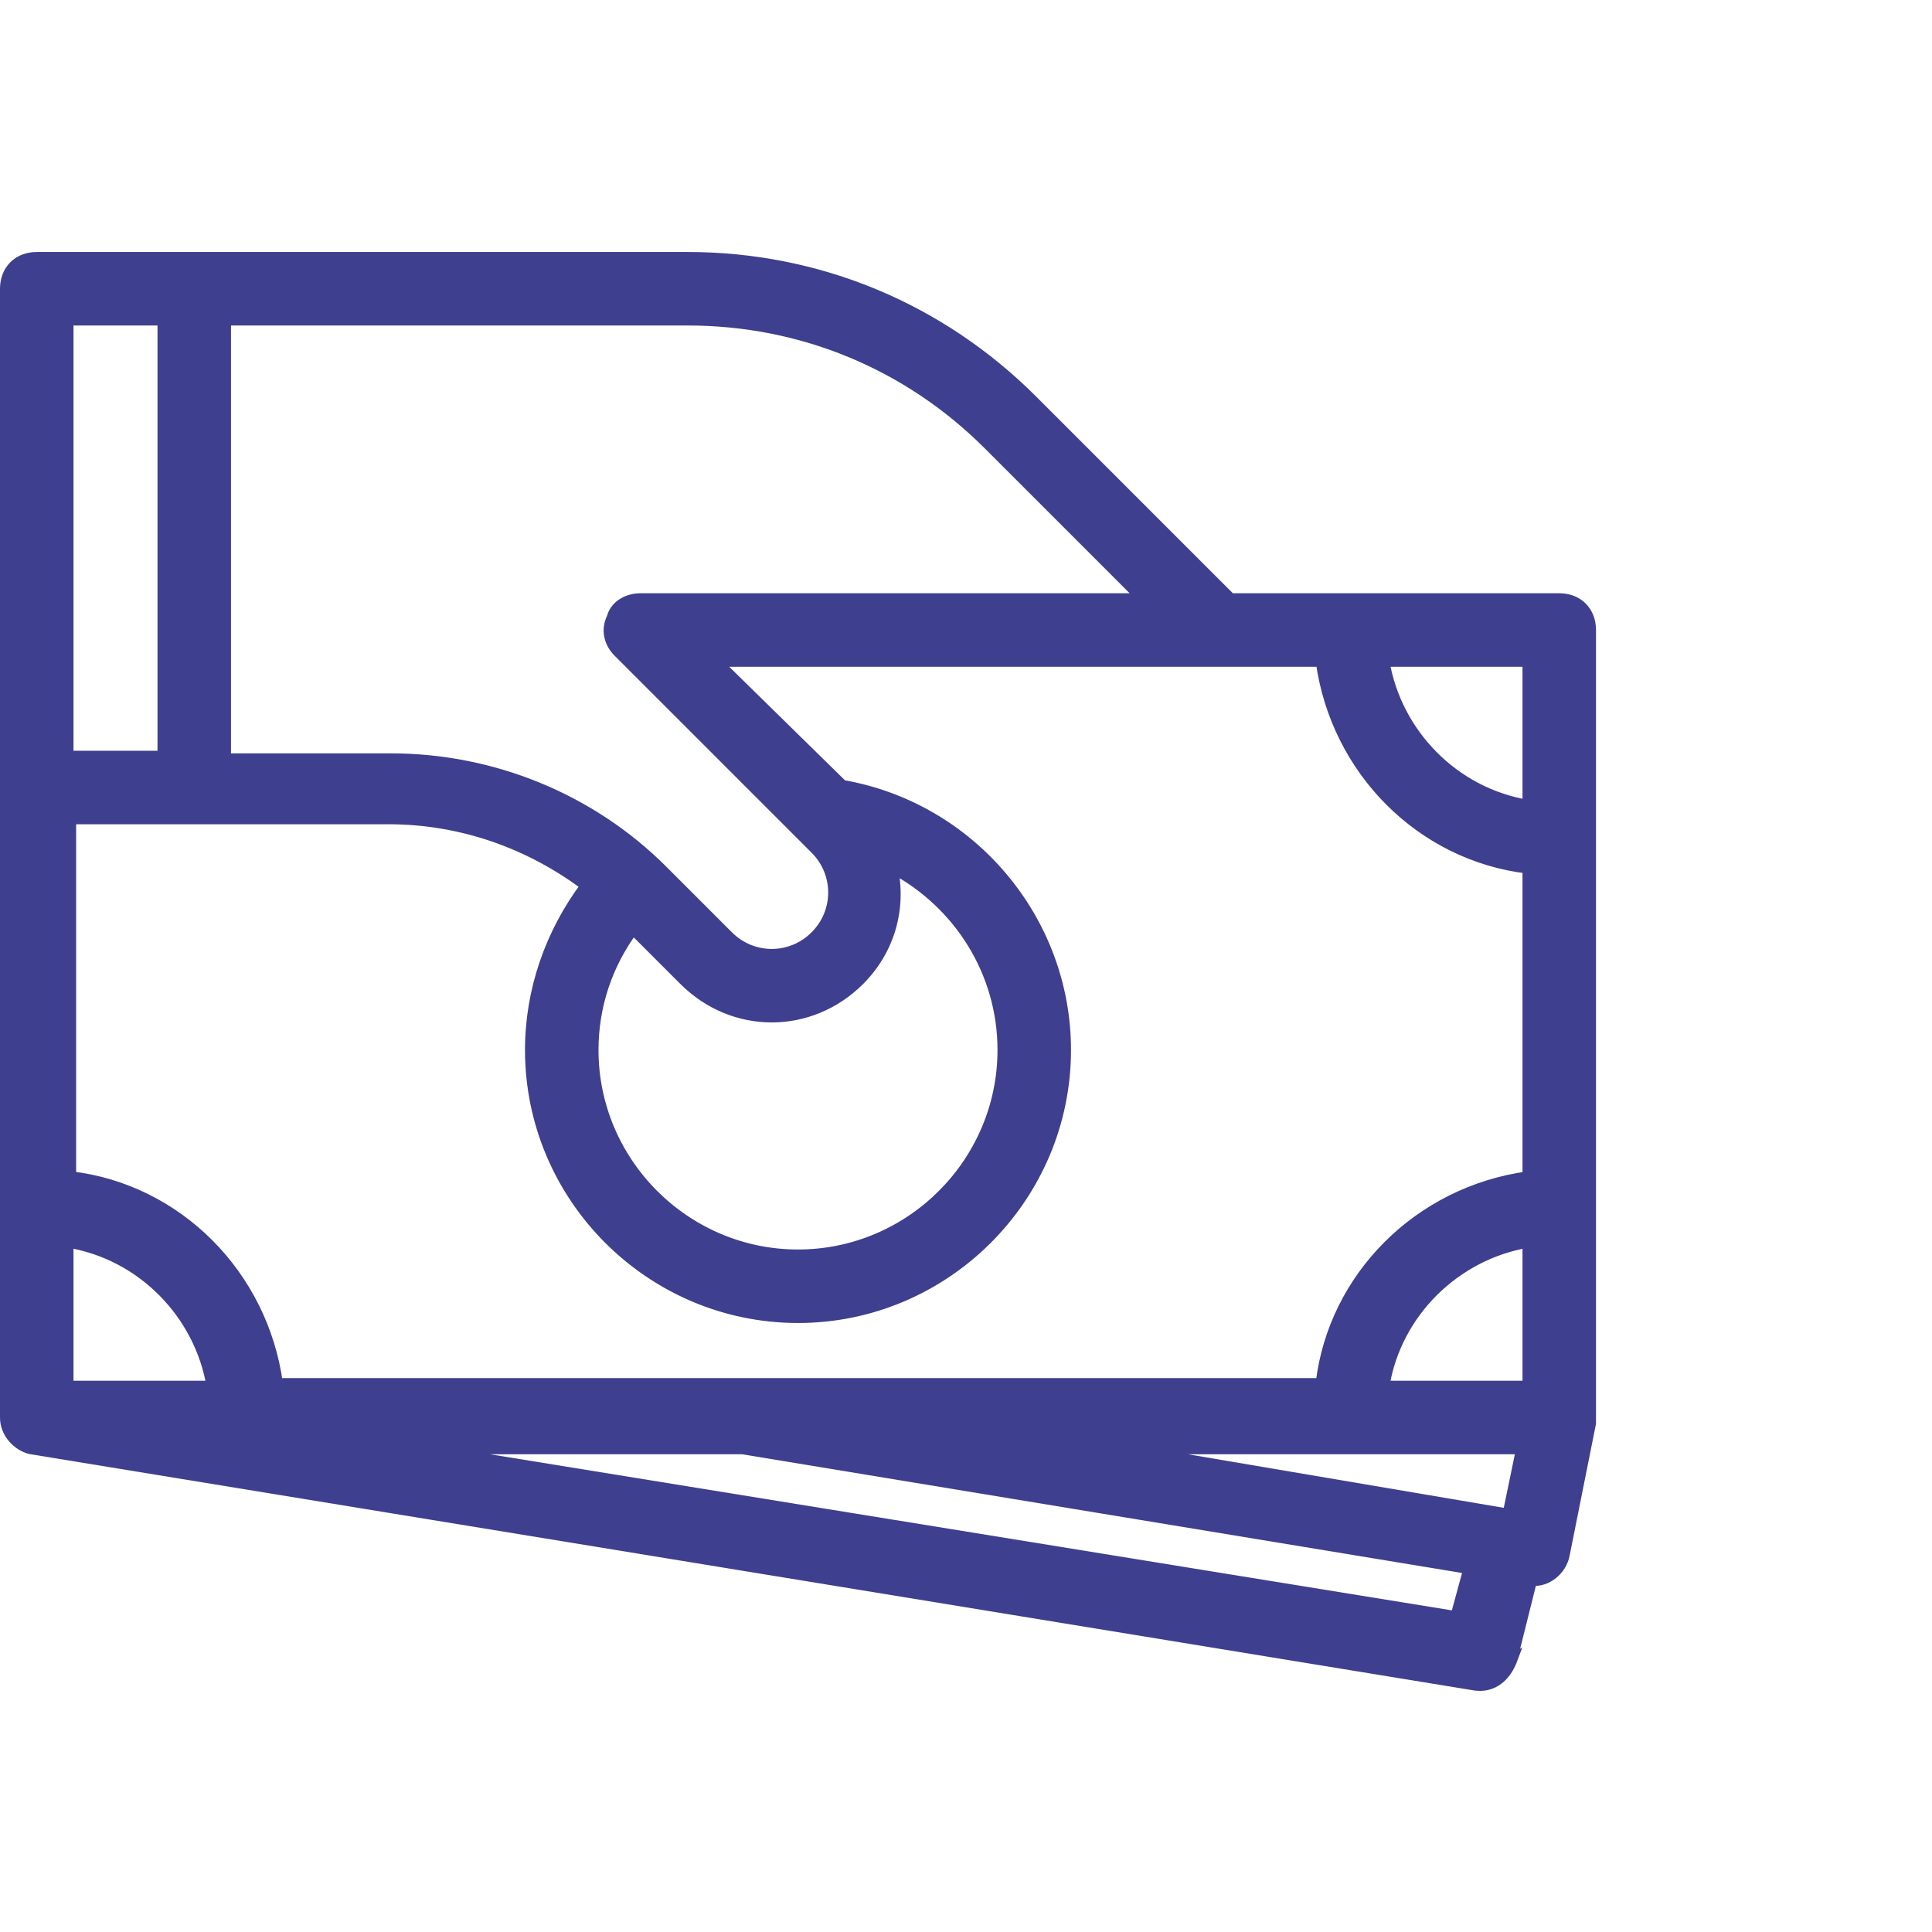 <svg width="92" height="92" viewBox="0 0 92 92" fill="none" xmlns="http://www.w3.org/2000/svg">
<g clip-path="url(#clip0_309_2380)">
<path d="M71.988 79.077L71.982 79.093C71.846 79.434 71.634 79.759 71.338 79.981C71.035 80.208 70.654 80.32 70.21 80.247L71.988 79.077ZM71.988 79.077L71.993 79.061L72.942 75.263C73.683 75.341 74.356 74.747 74.495 74.049L75.745 67.799L75.75 67.775L75.75 67.75L75.75 67.749L75.75 67.749L75.75 67.748L75.75 67.747L75.75 67.746L75.75 67.746L75.75 67.745L75.75 67.744L75.75 67.743L75.75 67.743L75.75 67.742L75.75 67.741L75.75 67.741L75.75 67.74L75.75 67.739L75.75 67.739L75.75 67.738L75.75 67.737L75.75 67.737L75.75 67.736L75.75 67.735L75.75 67.735L75.75 67.734L75.75 67.733L75.75 67.733L75.75 67.732L75.75 67.731L75.75 67.731L75.75 67.73L75.75 67.729L75.75 67.729L75.75 67.728L75.75 67.727L75.75 67.727L75.75 67.726L75.75 67.725L75.75 67.725L75.75 67.724L75.75 67.724L75.75 67.723L75.75 67.722L75.75 67.722L75.75 67.721L75.75 67.72L75.75 67.72L75.75 67.719L75.75 67.719L75.75 67.718L75.75 67.717L75.75 67.717L75.75 67.716L75.75 67.716L75.75 67.715L75.75 67.714L75.75 67.714L75.75 67.713L75.75 67.713L75.75 67.712L75.75 67.711L75.75 67.711L75.75 67.71L75.75 67.71L75.75 67.709L75.75 67.709L75.75 67.708L75.75 67.707L75.75 67.707L75.75 67.706L75.75 67.706L75.75 67.705L75.75 67.704L75.75 67.704L75.75 67.703L75.75 67.703L75.75 67.702L75.75 67.702L75.75 67.701L75.75 67.701L75.75 67.7L75.75 67.7L75.75 67.699L75.75 67.698L75.75 67.698L75.75 67.698L75.75 67.697L75.75 67.696L75.75 67.696L75.75 67.695L75.75 67.695L75.75 67.694L75.75 67.694L75.75 67.693L75.75 67.693L75.75 67.692L75.75 67.692L75.75 67.691L75.75 67.691L75.75 67.69L75.75 67.69L75.75 67.689L75.75 67.689L75.75 67.688L75.75 67.688L75.75 67.687L75.75 67.687L75.75 67.686L75.75 67.686L75.75 67.685L75.75 67.685L75.75 67.684L75.75 67.684L75.75 67.683L75.75 67.683L75.75 67.682L75.75 67.682L75.75 67.681L75.75 67.681L75.75 67.68L75.75 67.68L75.75 67.68L75.75 67.679L75.75 67.679L75.75 67.678L75.75 67.678L75.75 67.677L75.75 67.677L75.75 67.676L75.75 67.676L75.75 67.675L75.75 67.675L75.75 67.674L75.75 67.674L75.75 67.674L75.75 67.673L75.75 67.673L75.75 67.672L75.75 67.672L75.75 67.671L75.75 67.671L75.75 67.67L75.75 67.67L75.75 67.669L75.75 67.669L75.75 67.669L75.75 67.668L75.75 67.668L75.75 67.667L75.75 67.667L75.75 67.666L75.75 67.666L75.75 67.666L75.75 67.665L75.75 67.665L75.75 67.664L75.75 67.664L75.75 67.663L75.75 67.663L75.75 67.663L75.75 67.662L75.75 67.662L75.75 67.661L75.75 67.661L75.75 67.661L75.75 67.66L75.75 67.66L75.75 67.659L75.75 67.659L75.75 67.659L75.75 67.658L75.75 67.658L75.75 67.657L75.75 67.657L75.75 67.656L75.75 67.656L75.75 67.656L75.75 67.655L75.75 67.655L75.75 67.654L75.75 67.654L75.75 67.654L75.75 67.653L75.75 67.653L75.75 67.653L75.75 67.652L75.75 67.652L75.75 67.651L75.75 67.651L75.75 67.65L75.75 67.65L75.75 67.65L75.75 67.649L75.75 67.649L75.75 67.648L75.75 67.648L75.75 67.648L75.75 67.647L75.75 67.647L75.75 67.647L75.75 67.646L75.75 67.646L75.75 67.645L75.75 67.645L75.75 67.645L75.75 67.644L75.75 67.644L75.75 67.644L75.75 67.643L75.75 67.643L75.75 67.642L75.75 67.642L75.75 67.642L75.75 67.641L75.75 67.641L75.75 67.641L75.75 67.64L75.75 67.64L75.75 67.639L75.75 67.639L75.75 67.639L75.75 67.638L75.75 67.638L75.75 67.638L75.75 67.637L75.75 67.637L75.75 67.636L75.75 67.636L75.75 67.636L75.75 67.635L75.75 67.635L75.75 67.635L75.75 67.634L75.75 67.634L75.75 67.633L75.75 67.633L75.75 67.633L75.75 67.632L75.75 67.632L75.75 67.632L75.75 67.631L75.75 67.631L75.75 67.63L75.75 67.63L75.75 67.63L75.75 67.629L75.75 67.629L75.75 67.629L75.75 67.628L75.75 67.628L75.75 67.628L75.75 67.627L75.75 67.627L75.75 67.626L75.75 67.626L75.75 67.626L75.75 67.625L75.75 67.625L75.75 67.625L75.75 67.624L75.75 67.624L75.75 67.624L75.75 67.623L75.75 67.623L75.75 67.622L75.75 67.622L75.75 67.622L75.75 67.621L75.75 67.621L75.75 67.621L75.75 67.62L75.75 67.62L75.75 67.62L75.75 67.619L75.75 67.619L75.75 67.618L75.75 67.618L75.75 67.618L75.75 67.617L75.75 67.617L75.75 67.617L75.75 67.616L75.75 67.616L75.75 67.615L75.75 67.615L75.75 67.615L75.75 67.614L75.75 67.614L75.75 67.614L75.75 67.613L75.75 67.613L75.75 67.612L75.75 67.612L75.75 67.612L75.75 67.611L75.75 67.611L75.75 67.611L75.75 67.61L75.75 67.61L75.75 67.609L75.75 67.609L75.75 67.609L75.75 67.608L75.75 67.608L75.75 67.608L75.75 67.607L75.75 67.607L75.75 67.606L75.75 67.606L75.75 67.606L75.75 67.605L75.75 67.605L75.75 67.605L75.75 67.604L75.75 67.604L75.75 67.603L75.75 67.603L75.75 67.603L75.75 67.602L75.75 67.602L75.75 67.602L75.75 67.601L75.75 67.601L75.75 67.6L75.75 67.6L75.75 67.6L75.75 67.599L75.75 67.599L75.75 67.598L75.75 67.598L75.75 67.597L75.75 67.597L75.75 67.597L75.75 67.596L75.75 67.596L75.75 67.596L75.75 67.595L75.75 67.595L75.75 67.594L75.75 67.594L75.75 67.594L75.75 67.593L75.75 67.593L75.75 67.592L75.75 67.592L75.75 67.591L75.75 67.591L75.75 67.591L75.75 67.59L75.75 67.59L75.75 67.589L75.75 67.589L75.75 67.589L75.75 67.588L75.75 67.588L75.75 67.587L75.75 67.587L75.75 67.587L75.75 67.586L75.75 67.586L75.75 67.585L75.75 67.585L75.75 67.584L75.75 67.584L75.75 67.584L75.75 67.583L75.75 67.583L75.75 67.582L75.75 67.582L75.75 67.581L75.75 67.581L75.75 67.581L75.75 67.58L75.75 67.58L75.75 67.579L75.75 67.579L75.75 67.578L75.75 67.578L75.75 67.577L75.75 67.577L75.75 67.576L75.75 67.576L75.75 67.576L75.75 67.575L75.75 67.575L75.75 67.574L75.75 67.574L75.75 67.573L75.75 67.573L75.75 67.572L75.75 67.572L75.75 67.571L75.75 67.571L75.75 67.57L75.75 67.57L75.75 67.57L75.75 67.569L75.75 67.569L75.75 67.568L75.75 67.568L75.75 67.567L75.75 67.567L75.75 67.566L75.75 67.566L75.75 67.565L75.75 67.565L75.75 67.564L75.75 67.564L75.75 67.563L75.75 67.563L75.75 67.562L75.75 67.562L75.75 67.561L75.75 67.561L75.75 67.56L75.75 67.56L75.75 67.559L75.75 67.559L75.75 67.558L75.75 67.558L75.75 67.557L75.75 67.557L75.75 67.556L75.75 67.556L75.75 67.555L75.75 67.555L75.75 67.554L75.75 67.554L75.75 67.553L75.75 67.552L75.75 67.552L75.75 67.552L75.75 67.551L75.75 67.55L75.75 67.55L75.75 67.549L75.75 67.549L75.75 67.548L75.75 67.548L75.75 67.547L75.75 67.547L75.75 67.546L75.75 67.546L75.75 67.545L75.75 67.544L75.75 67.544L75.75 67.543L75.75 67.543L75.75 67.542L75.75 67.541L75.75 67.541L75.75 67.54L75.75 67.54L75.75 67.539L75.75 67.539L75.75 67.538L75.75 67.537L75.75 67.537L75.75 67.536L75.75 67.536L75.75 67.535L75.75 67.534L75.75 67.534L75.75 67.533L75.75 67.533L75.75 67.532L75.75 67.531L75.75 67.531L75.75 67.53L75.75 67.53L75.75 67.529L75.75 67.528L75.75 67.528L75.75 67.527L75.75 67.526L75.75 67.526L75.75 67.525L75.75 67.525L75.75 67.524L75.75 67.523L75.75 67.523L75.75 67.522L75.75 67.521L75.75 67.521L75.75 67.52L75.75 67.519L75.75 67.519L75.75 67.518L75.75 67.517L75.75 67.517L75.75 67.516L75.75 67.515L75.75 67.515L75.75 67.514L75.75 67.513L75.75 67.513L75.75 67.512L75.75 67.511L75.75 67.511L75.75 67.51L75.75 67.509L75.75 67.509L75.75 67.508L75.75 67.507L75.75 67.507L75.75 67.506L75.75 67.505L75.75 67.504L75.75 67.504L75.75 67.503L75.75 67.502L75.75 67.501L75.75 67.501L75.75 67.5L75.75 30C75.75 29.568 75.605 29.189 75.333 28.917C75.061 28.645 74.682 28.5 74.25 28.5L58.604 28.5L49.177 19.073C44.755 14.652 38.941 12.25 32.75 12.25L9.25 12.25L1.75 12.25C1.318 12.25 0.939 12.395 0.667 12.667C0.395 12.939 0.25 13.318 0.25 13.75L0.25 37.5L0.25 67.5C0.25 68.258 0.847 68.844 1.439 68.993L1.449 68.995L1.46 68.997L70.209 80.247L71.988 79.077ZM71.804 72.088L53.594 69L72.443 69L71.804 72.088ZM65.914 66C66.495 62.474 69.326 59.745 72.75 59.166L72.75 66L65.914 66ZM72.75 38.336C69.224 37.755 66.495 34.924 65.916 31.5L72.75 31.5L72.75 38.336ZM47.073 21.177L54.396 28.5L30.5 28.5C29.943 28.5 29.314 28.778 29.14 29.412C28.851 30.014 29.014 30.617 29.448 31.052L38.823 40.427C39.976 41.579 39.976 43.421 38.823 44.573C37.671 45.726 35.829 45.726 34.677 44.573L31.552 41.448C28.129 38.025 23.44 36.125 18.625 36.125L10.75 36.125L10.75 15.25L32.75 15.25C38.184 15.25 43.245 17.349 47.073 21.177ZM40.927 46.677C42.358 45.245 42.918 43.267 42.507 41.344C45.653 43.018 47.75 46.29 47.75 50C47.75 55.362 43.362 59.75 38 59.75C32.638 59.75 28.25 55.362 28.25 50C28.25 47.902 28.919 45.916 30.15 44.254L32.573 46.677C34.921 49.024 38.579 49.024 40.927 46.677ZM7.75 15.25L7.75 36L3.25 36L3.25 15.25L7.75 15.25ZM9.25 39L18.5 39C21.98 39 25.227 40.171 27.899 42.172C26.212 44.426 25.25 47.151 25.25 50C25.25 57.013 30.987 62.75 38 62.75C45.013 62.75 50.75 57.013 50.75 50C50.75 43.778 46.2 38.444 40.119 37.392L34.112 31.5L62.905 31.5C63.62 36.68 67.68 40.749 72.75 41.349L72.75 56.03C67.57 56.745 63.501 60.806 62.901 65.875L13.22 65.875C12.504 60.695 8.444 56.626 3.375 56.026L3.375 39L9.25 39ZM3.25 66L3.25 59.164C6.776 59.745 9.505 62.576 10.084 66L3.25 66ZM69.318 76.967L20.226 69L35.355 69L69.936 74.702L69.318 76.967Z" fill="#3E3F8F" stroke="#3E3F8F" stroke-width="0.5"/>
</g>
<defs>
<clipPath id="clip0_309_2380">
<rect width="92" height="92" fill="white" transform="translate(92) rotate(90)"/>
</clipPath>
</defs>
</svg>
